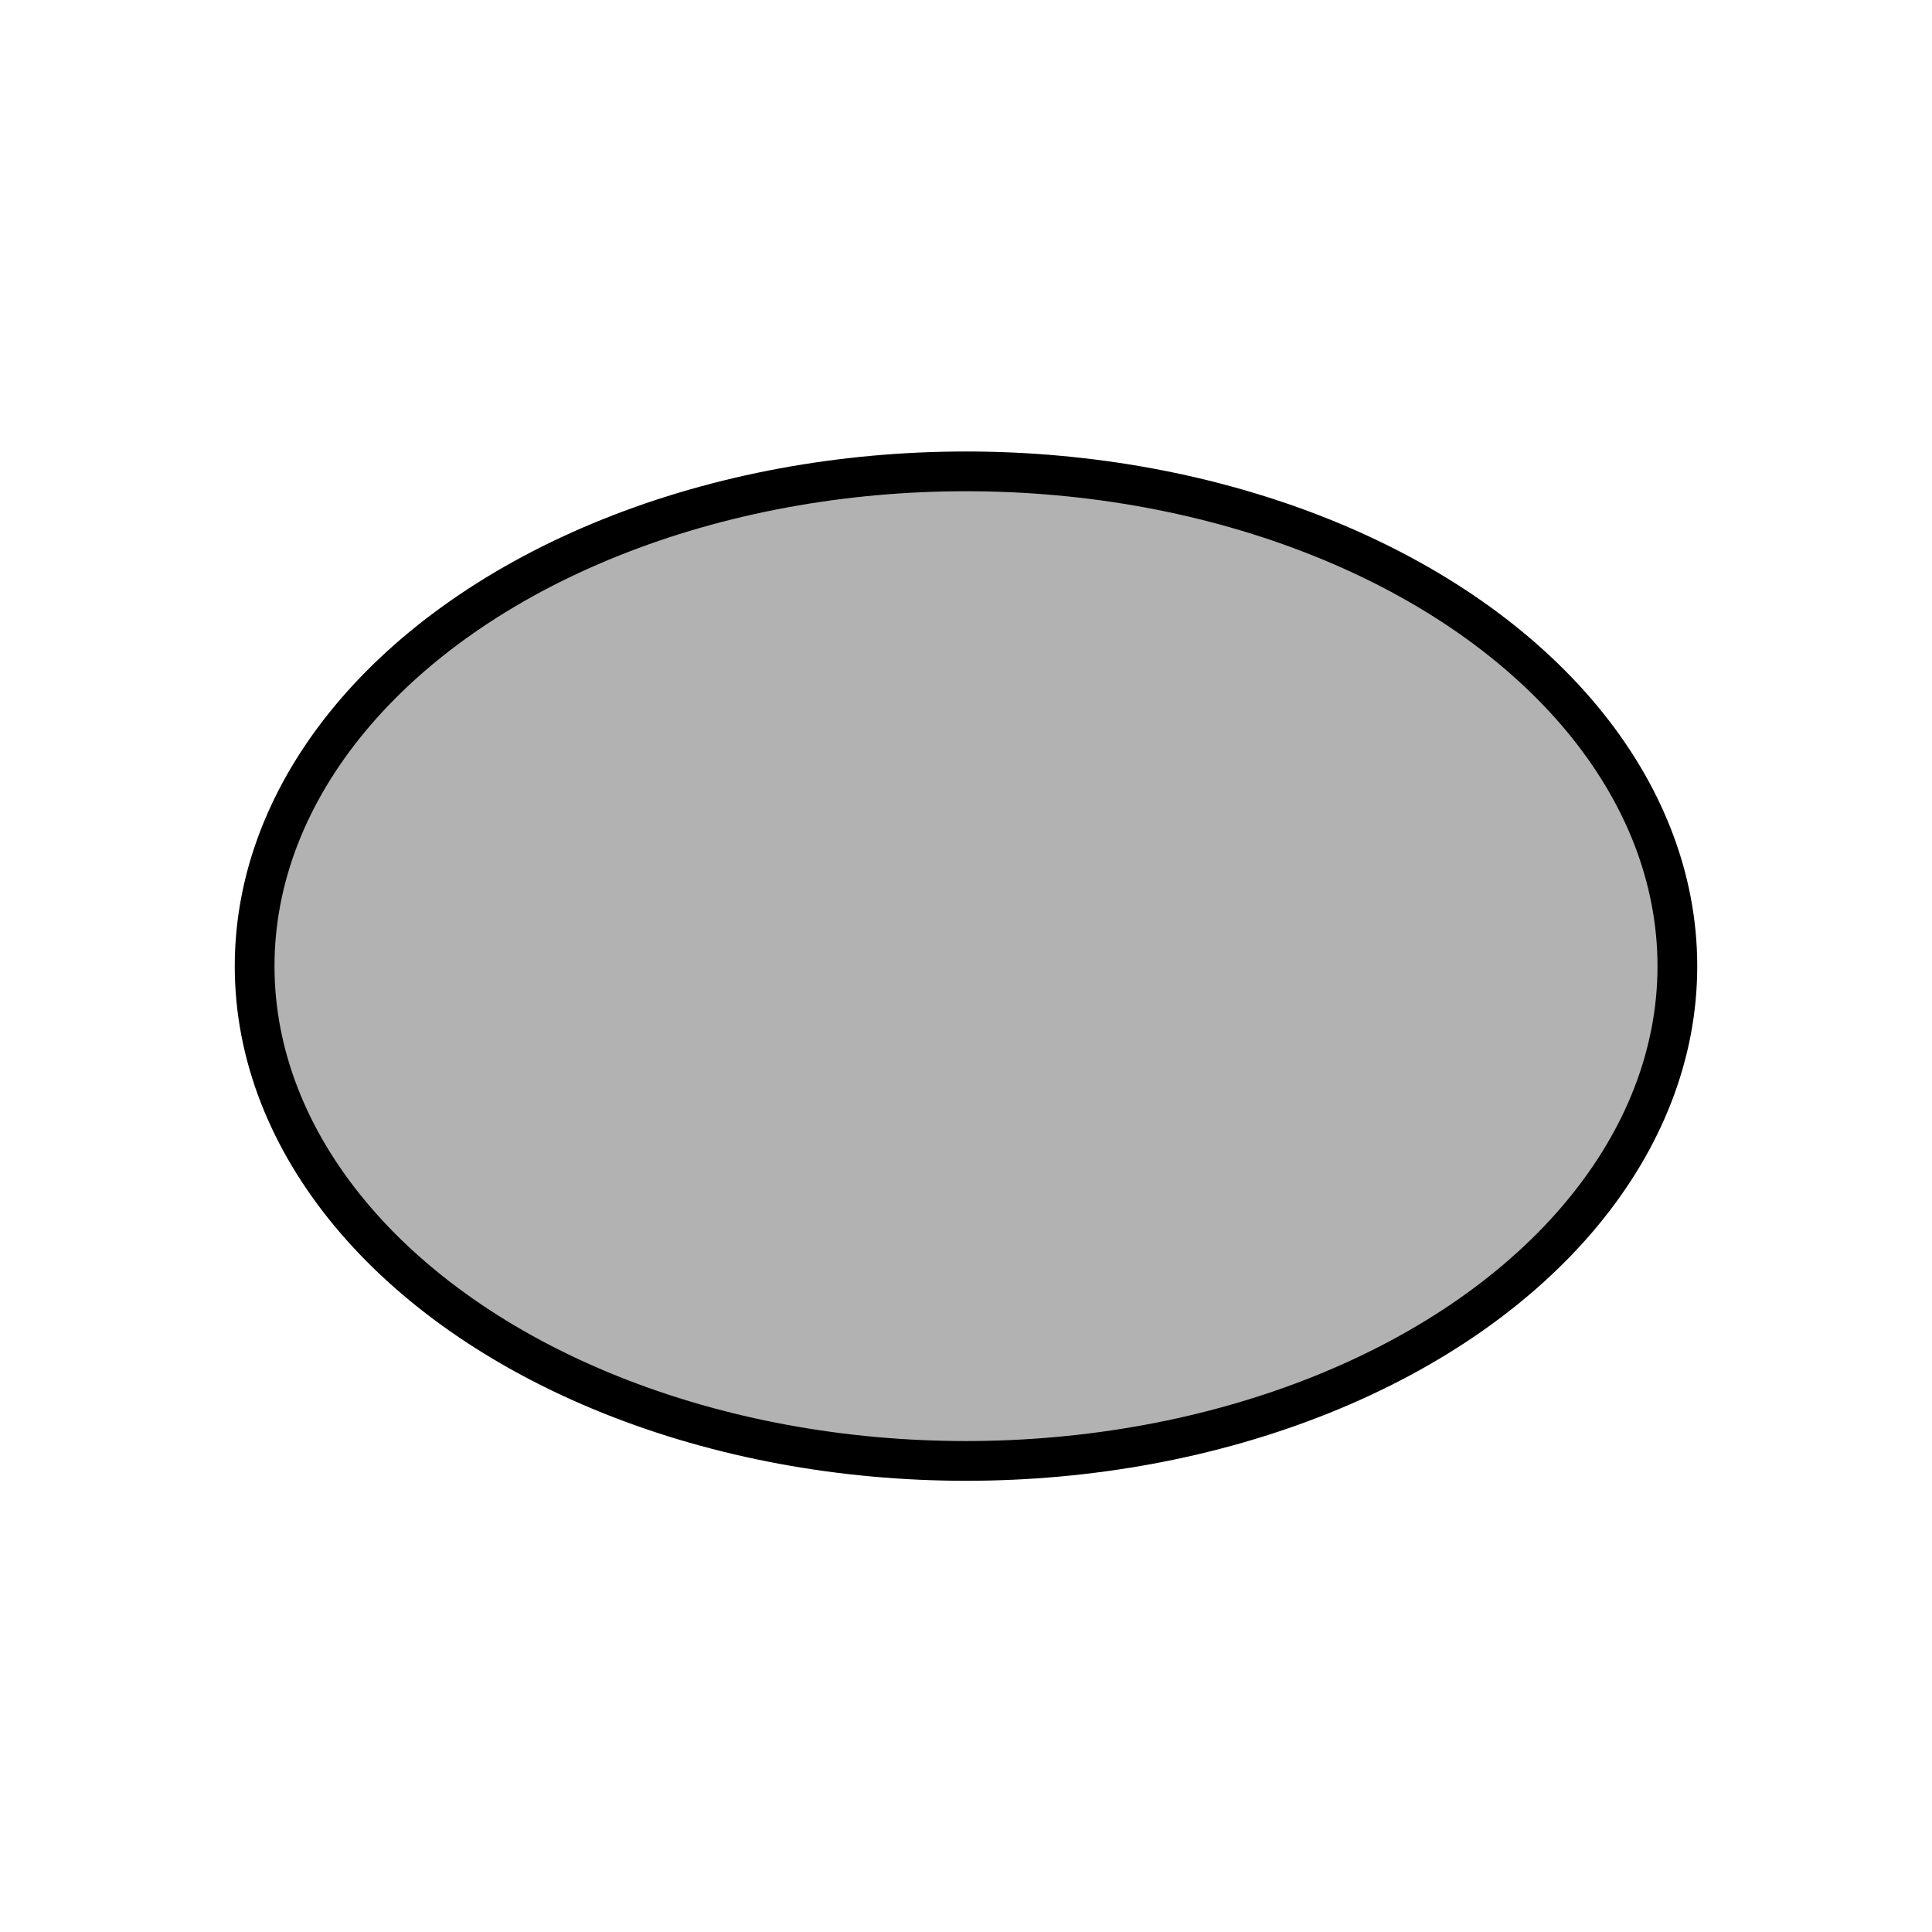 <svg width="68.03" height="68.03" xmlns="http://www.w3.org/2000/svg" viewBox="0 0 68.06 68.03">
  <defs>
    <style>
      .cls-1 {
        fill: #fdf3d0;
        opacity: 0;
      }

      .cls-2 {
        fill: #b2b2b2;
        stroke: #000;
        stroke-miterlimit: 10;
        stroke-width: 1.4px;
      }
    </style>
  </defs>
  <g id="Ebene_7" data-name="Ebene 7">
    <rect class="cls-1" width="68.06" height="68.03"/>
  </g>
  <g id="Ebene_12" data-name="Ebene 12">
    <ellipse class="cls-2" cx="34.03" cy="34.02" rx="25.06" ry="17.43"/>
  </g>
</svg>
